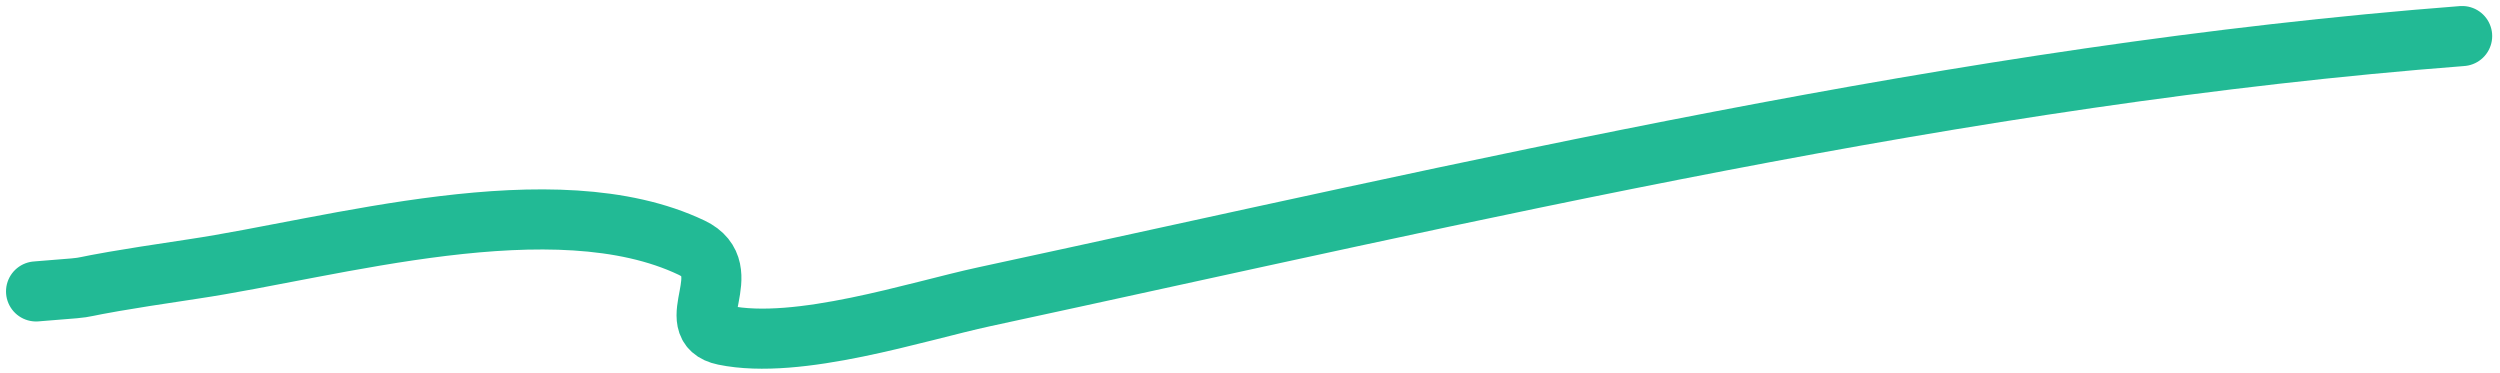 <?xml version="1.0" encoding="UTF-8"?> <svg xmlns="http://www.w3.org/2000/svg" width="208" height="31" viewBox="0 0 208 31" fill="none"><path d="M3 24.247C10.053 23.679 2.961 24.332 16.083 22.378C27.656 20.655 46.102 15.159 57.545 20.608C61.501 22.492 56.57 27.126 60.25 27.887C66.411 29.162 76.294 25.898 81.891 24.69C122.562 15.915 163.238 6.201 204.85 3" stroke="#22BA95" stroke-width="5" stroke-linecap="round"></path></svg> 